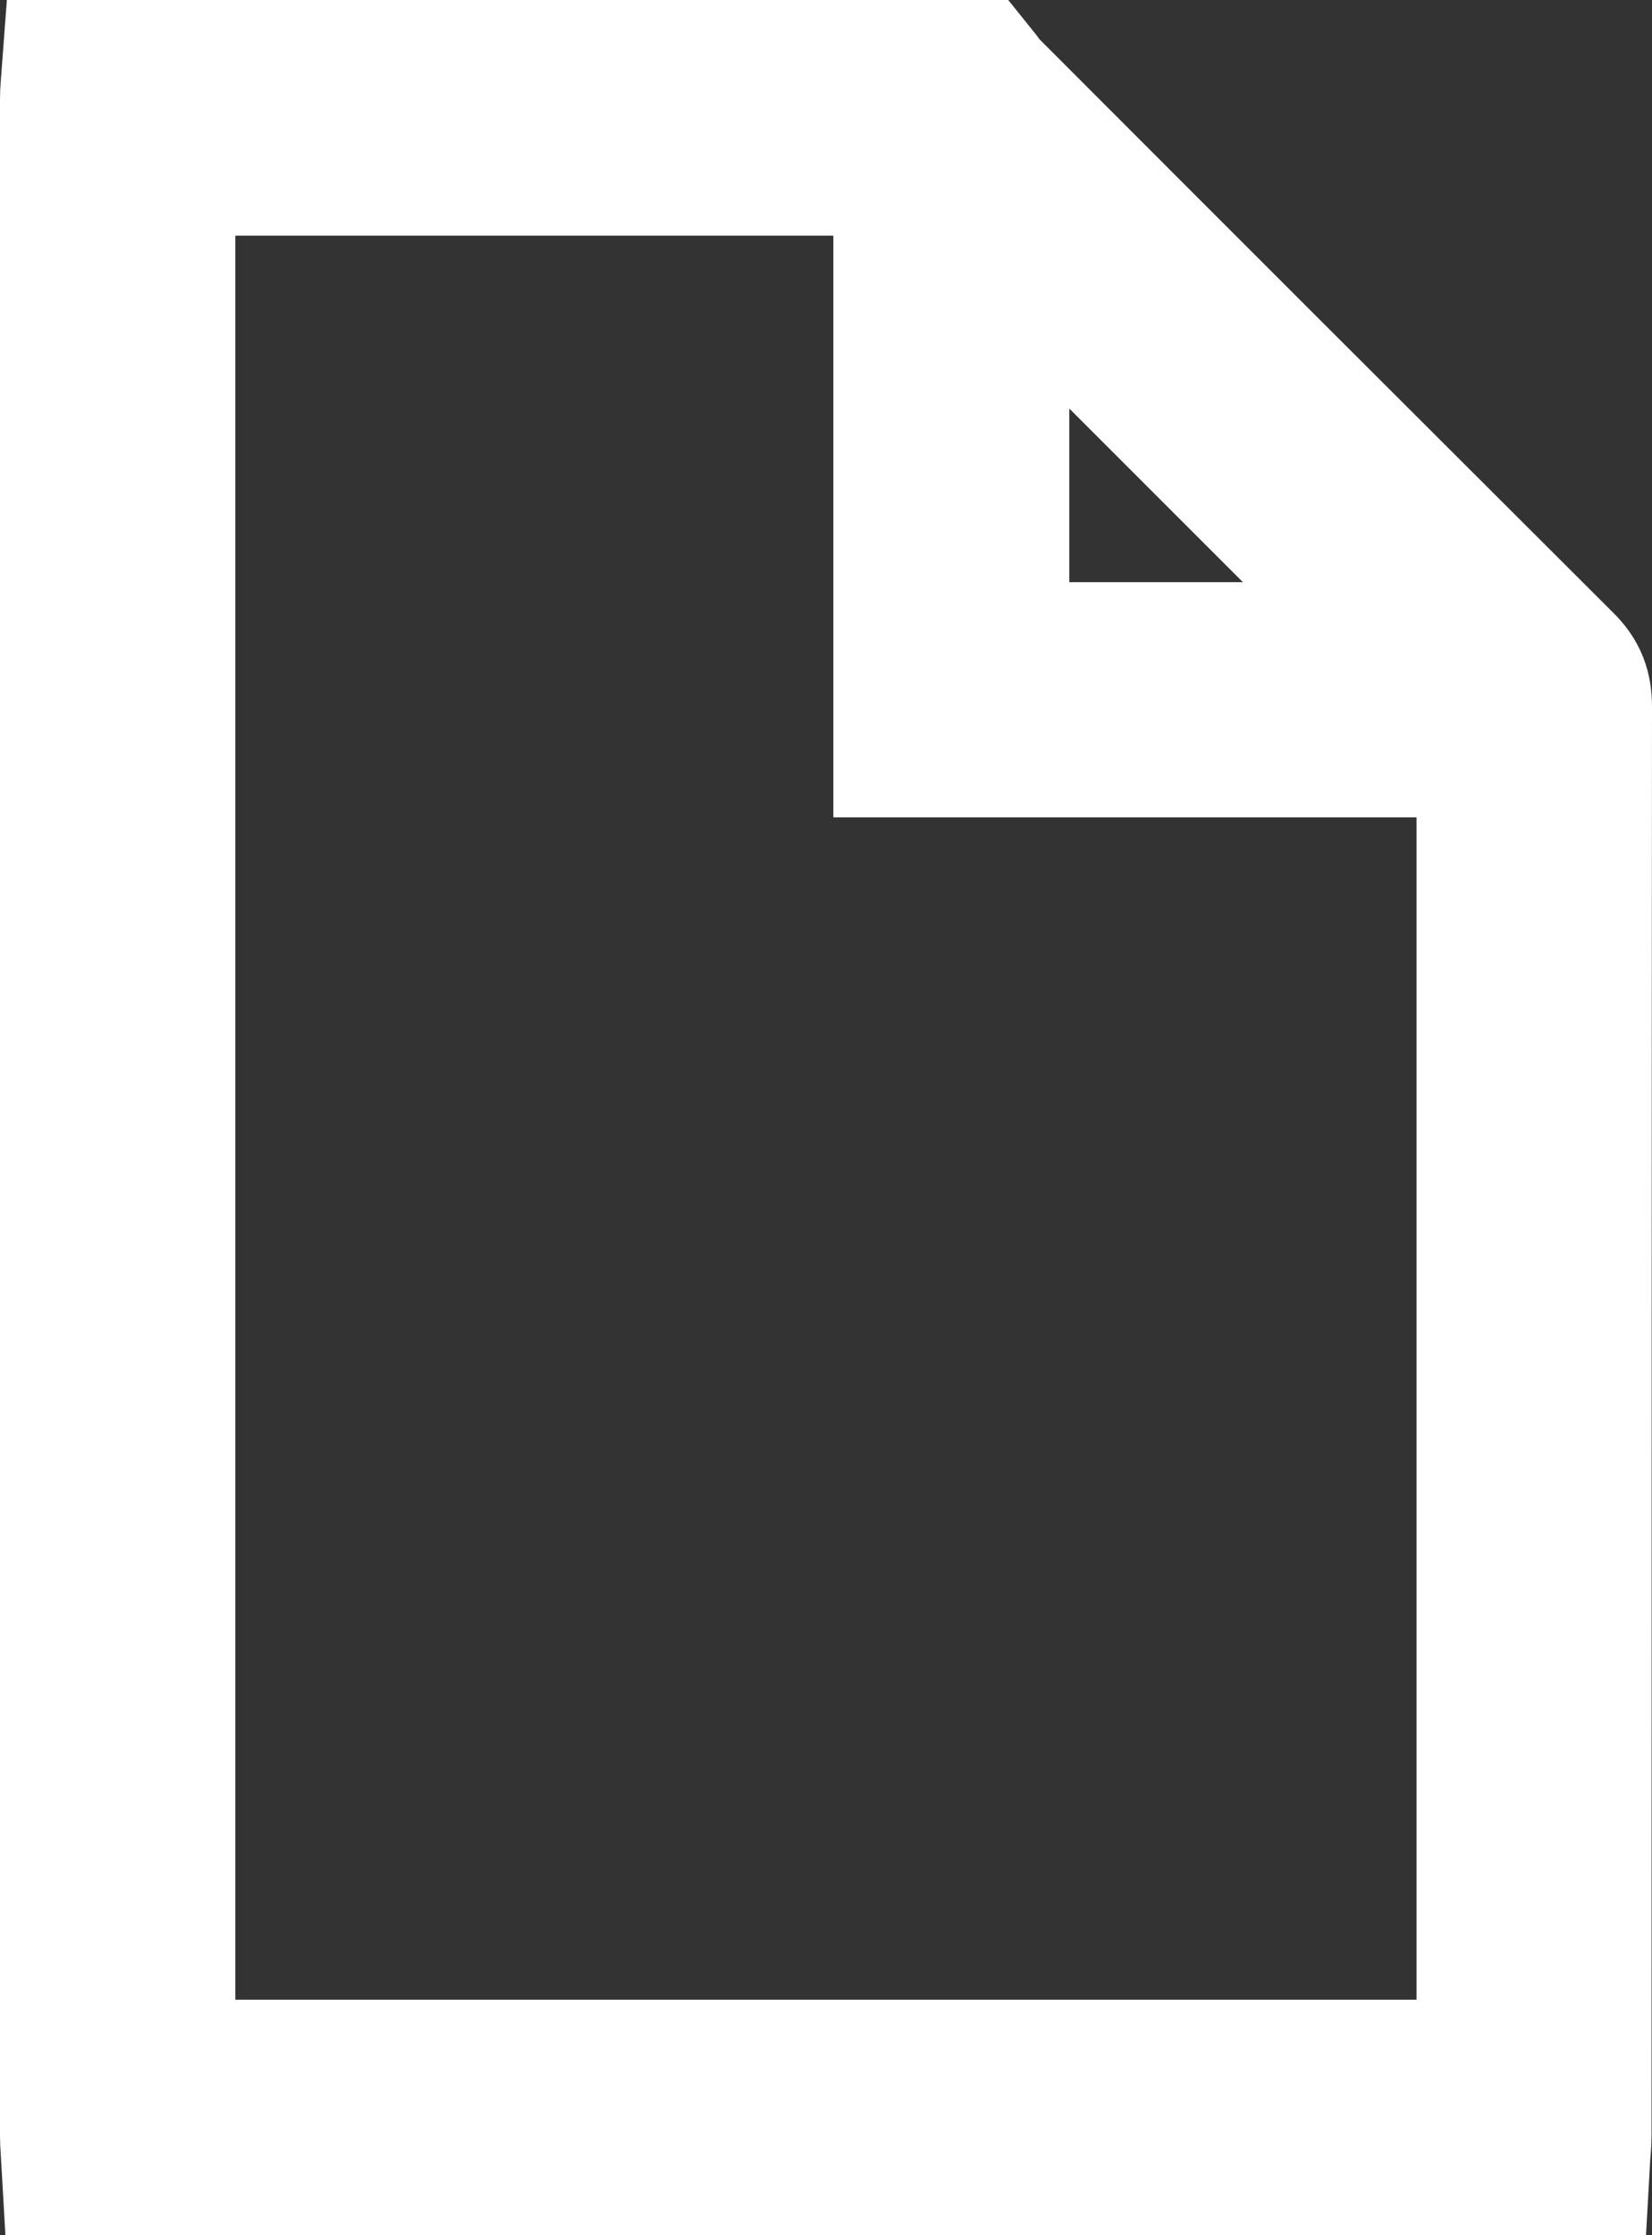 <?xml version="1.0" encoding="utf-8"?>
<!-- Generator: Adobe Illustrator 16.0.0, SVG Export Plug-In . SVG Version: 6.00 Build 0)  -->
<!DOCTYPE svg PUBLIC "-//W3C//DTD SVG 1.1//EN" "http://www.w3.org/Graphics/SVG/1.1/DTD/svg11.dtd">
<svg version="1.1" id="Layer_1" xmlns="http://www.w3.org/2000/svg" xmlns:xlink="http://www.w3.org/1999/xlink" x="0px" y="0px"
	 width="11px" height="14.882px" viewBox="0 0 11 14.882" enable-background="new 0 0 11 14.882" xml:space="preserve">
<rect x="0" y="0" width="11" height="14.882" fill="#333333" stroke="none"/>
<rect x="-115.188" y="-196.539" display="none" stroke="#000000" stroke-miterlimit="10" width="416" height="468"/>
<g id="P4l3f6.tif_58_">
	<g>
		<path fill="none" stroke="#FFFFFF" stroke-miterlimit="10" d="M10.487,14.382c-3.326,0-6.651,0-9.978,0
			C0.506,14.328,0.5,14.274,0.5,14.22c0-4.52,0-9.039,0-13.559c0-0.055,0.006-0.107,0.01-0.161c1.988,0,3.977,0,5.965,0
			c0.03,0.037,0.057,0.079,0.09,0.112c1.273,1.275,2.549,2.55,3.824,3.822c0.083,0.081,0.111,0.16,0.111,0.272
			c-0.003,3.171-0.002,6.342-0.003,9.513C10.497,14.274,10.49,14.328,10.487,14.382z M9.932,13.814c0-2.966,0-5.913,0-8.872
			c-1.296,0-2.581,0-3.883,0c0-1.297,0-2.581,0-3.873c-1.671,0-3.325,0-4.982,0c0,4.254,0,8.498,0,12.745
			C4.026,13.814,6.976,13.814,9.932,13.814z M9.483,4.376C8.526,3.419,7.568,2.461,6.62,1.513c0,0.939,0,1.9,0,2.863
			C7.587,4.376,8.541,4.376,9.483,4.376z"/>
	</g>
</g>
</svg>
